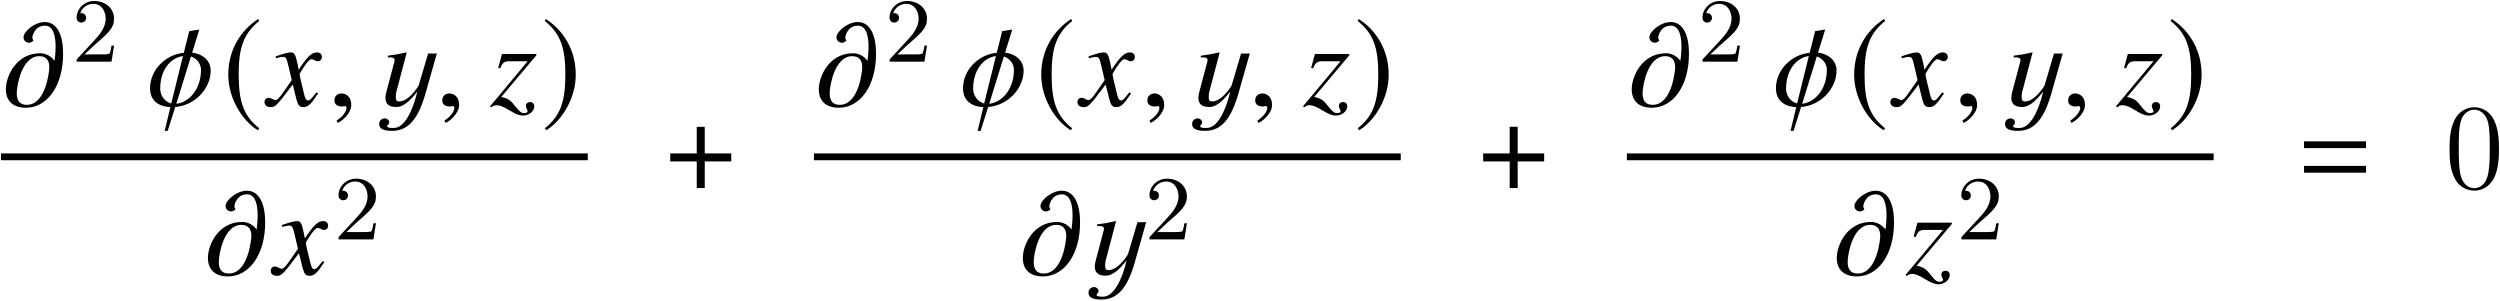 <?xml version='1.0' encoding='UTF-8'?>
<!-- This file was generated by dvisvgm 2.11.1 -->
<svg version='1.1' xmlns='http://www.w3.org/2000/svg' xmlns:xlink='http://www.w3.org/1999/xlink' width='245.991pt' height='29.574pt' viewBox='102.51 81.731 245.991 29.574'>
<defs>
<path id='g1-50' d='M1.477-4.419L.703-1.501C.655-1.31 .596-1.108 .584-.929C.536-.333 .762 .119 1.632 .119C2.525 .119 3.263-.846 3.716-1.405C3.252 .536 2.442 2.18 1.405 2.18C1.227 2.192 .738 2.192 .75 2.001C.762 1.858 .917 1.882 .941 1.667C.965 1.417 .727 1.239 .5 1.239C.238 1.239-.012 1.441-.036 1.703C-.095 2.358 .56 2.465 1.239 2.465C2.823 2.465 3.799 1.298 4.514-1.203L5.634-5.145H4.776L3.847-2.001C3.716-1.751 2.835-.429 1.93-.429C1.656-.429 1.548-.536 1.608-1.167C1.62-1.31 1.679-1.477 1.727-1.667L2.668-5.229L2.632-5.253C2.025-5.11 1.429-5.002 .822-4.931L.798-4.764C1.286-4.764 1.513-4.764 1.477-4.419Z'/>
<path id='g1-61' d='M6.575-3.93V-4.597H.476V-3.93H6.575ZM6.575-1.513V-2.18H.476V-1.513H6.575Z'/>
<path id='g7-71' d='M4.955-1.227L4.788-1.322C4.693-1.203 4.633-1.143 4.526-1C4.252-.643 4.121-.524 3.966-.524C3.799-.524 3.692-.679 3.609-1.012C3.585-1.12 3.573-1.179 3.561-1.203C3.275-2.323 3.132-2.966 3.132-3.144C3.657-4.061 4.085-4.586 4.3-4.586C4.371-4.586 4.478-4.55 4.586-4.49C4.728-4.407 4.812-4.383 4.919-4.383C5.157-4.383 5.324-4.562 5.324-4.812C5.324-5.074 5.122-5.253 4.836-5.253C4.312-5.253 3.871-4.824 3.037-3.549L2.906-4.204C2.739-5.014 2.608-5.253 2.287-5.253C2.013-5.253 1.632-5.157 .893-4.907L.762-4.859L.81-4.681L1.012-4.728C1.239-4.788 1.382-4.812 1.477-4.812C1.775-4.812 1.846-4.705 2.013-3.99L2.358-2.525L1.382-1.131C1.131-.774 .905-.56 .774-.56C.703-.56 .584-.596 .465-.667C.31-.75 .191-.786 .083-.786C-.155-.786-.322-.607-.322-.369C-.322-.06-.095 .131 .274 .131S.786 .024 1.382-.691L2.454-2.096L2.811-.667C2.966-.048 3.121 .131 3.502 .131C3.954 .131 4.264-.155 4.955-1.227Z'/>
<path id='g7-73' d='M4.324 .06C4.324-.202 4.157-.369 3.907-.369C3.668-.369 3.502-.214 3.502 .012C3.502 .107 3.537 .214 3.609 .357C3.645 .429 3.668 .488 3.668 .536C3.668 .643 3.537 .715 3.347 .715C3.049 .715 2.906 .607 2.513 .119C1.989-.56 1.763-.715 1.072-.869L4.526-4.967V-5.098H1.143L.774-3.728L.965-3.68C1.215-4.276 1.37-4.383 1.93-4.383H3.668L-.024 .048L.083 .155C.274 0 .429-.06 .619-.06C.929-.06 1.31 .095 1.87 .441C2.465 .81 2.859 .965 3.204 .965C3.799 .965 4.324 .536 4.324 .06Z'/>
<path id='g7-109' d='M5.86-5.133C5.86-6.849 5.336-8.242 4.05-8.242C3.049-8.242 1.965-7.289 1.965-6.753C1.965-6.36 2.275-6.205 2.513-6.205C2.763-6.205 2.918-6.396 2.942-6.432C2.906-6.467 2.835-6.575 2.835-6.741C2.835-6.849 3.049-7.885 4.073-7.885C4.931-7.885 5.122-6.777 5.122-5.812C5.122-5.086 5.014-4.443 5.014-4.431H5.002C5.002-4.443 4.538-5.169 3.597-5.169C1.215-5.169 .226-2.859 .226-1.632C.226-.524 .881 .191 2.203 .191C4.252 .191 5.86-1.894 5.86-5.133ZM4.502-3.788C4.502-3.478 4.192-.095 2.287-.095C1.608-.095 1.298-.476 1.298-1.239C1.298-1.989 1.798-4.883 3.514-4.883C4.181-4.883 4.502-4.49 4.502-3.788Z'/>
<path id='g7-113' d='M6.253-3.466C6.253-4.335 5.622-5.074 4.431-5.229L5.133-7.504L4.145-7.349L3.609-5.217C1.739-5.026 .286-3.478 .286-1.715C.286-.834 .762 .048 2.287 .131L1.727 2.465H2.025L2.763 .119C4.717-.036 6.253-1.703 6.253-3.466ZM5.3-3.561C5.3-1.536 4.038-.31 2.87-.202L4.312-4.859C5.133-4.562 5.3-3.859 5.3-3.561ZM3.526-4.895L2.37-.226C1.572-.453 1.286-1.179 1.286-1.679C1.286-3.514 2.287-4.728 3.526-4.895Z'/>
<path id='g7-150' d='M2.323-.071C2.323-1.06 1.632-1.215 1.358-1.215C1.06-1.215 .667-1.036 .667-.524C.667-.048 1.096 .071 1.405 .071C1.489 .071 1.548 .06 1.584 .048C1.632 .036 1.667 .024 1.691 .024C1.775 .024 1.858 .083 1.858 .191C1.858 .417 1.667 .953 .881 1.453L.989 1.679C1.346 1.56 2.323 .774 2.323-.071Z'/>
<path id='g4-184' d='M2.966-3.406H.357V-2.62H2.966V0H3.752V-2.62H6.36V-3.406H3.752V-6.027H2.966V-3.406Z'/>
<path id='g4-185' d='M3.514-8.54C1.787-7.42 .572-5.491 .572-3.061C.572-.846 1.834 1.394 3.478 2.406L3.621 2.215C2.049 .977 1.596-.465 1.596-3.097C1.596-5.741 2.084-7.111 3.621-8.349L3.514-8.54Z'/>
<path id='g4-186' d='M.453-8.54L.345-8.349C1.882-7.111 2.37-5.741 2.37-3.097C2.37-.465 1.918 .977 .345 2.215L.488 2.406C2.132 1.394 3.394-.846 3.394-3.061C3.394-5.491 2.18-7.42 .453-8.54Z'/>
<path id='g9-50' d='M4.142-1.587H3.891C3.873-1.47 3.802-.941 3.685-.798C3.631-.717 3.013-.717 2.833-.717H1.237L2.125-1.56C3.596-2.833 4.142-3.309 4.142-4.223C4.142-5.254 3.291-5.972 2.188-5.972C1.157-5.972 .457-5.156 .457-4.34C.457-3.891 .843-3.847 .924-3.847C1.121-3.847 1.39-3.99 1.39-4.313C1.39-4.582 1.201-4.779 .924-4.779C.879-4.779 .852-4.779 .816-4.77C1.031-5.407 1.605-5.694 2.089-5.694C3.004-5.694 3.318-4.842 3.318-4.223C3.318-3.309 2.627-2.564 2.197-2.098L.556-.323C.457-.224 .457-.206 .457 0H3.891L4.142-1.587Z'/>
<path id='g10-48' d='M5.356-3.826C5.356-4.818 5.296-5.786 4.866-6.695C4.376-7.687 3.515-7.95 2.929-7.95C2.236-7.95 1.387-7.603 .944-6.611C.61-5.858 .49-5.117 .49-3.826C.49-2.666 .574-1.793 1.004-.944C1.47-.036 2.295 .251 2.917 .251C3.957 .251 4.555-.371 4.902-1.064C5.332-1.961 5.356-3.132 5.356-3.826ZM2.917 .012C2.534 .012 1.757-.203 1.53-1.506C1.399-2.224 1.399-3.132 1.399-3.969C1.399-4.949 1.399-5.834 1.59-6.539C1.793-7.34 2.403-7.711 2.917-7.711C3.371-7.711 4.065-7.436 4.292-6.408C4.447-5.727 4.447-4.782 4.447-3.969C4.447-3.168 4.447-2.26 4.316-1.53C4.089-.215 3.335 .012 2.917 .012Z'/>
</defs>
<g id='page1'>
<use x='102.86' y='92.141' xlink:href='#g7-109'/>
<use x='109.591' y='87.802' xlink:href='#g9-50'/>
<use x='116.988' y='92.141' xlink:href='#g7-113'/>
<use x='124.4' y='92.141' xlink:href='#g4-185'/>
<use x='128.86' y='92.141' xlink:href='#g7-71'/>
<use x='134.748' y='92.141' xlink:href='#g7-150'/>
<use x='139.86' y='92.141' xlink:href='#g1-50'/>
<use x='145.36' y='92.141' xlink:href='#g7-150'/>
<use x='150.759' y='92.141' xlink:href='#g7-73'/>
<use x='155.769' y='92.141' xlink:href='#g4-186'/>
<rect x='102.609' y='96.828' height='.669' width='57.738'/>
<use x='122.742' y='108.739' xlink:href='#g7-109'/>
<use x='129.472' y='108.739' xlink:href='#g7-71'/>
<use x='135.36' y='105.284' xlink:href='#g9-50'/>
<use x='168.102' y='100.235' xlink:href='#g4-184'/>
<use x='182.85' y='92.141' xlink:href='#g7-109'/>
<use x='189.58' y='87.802' xlink:href='#g9-50'/>
<use x='196.978' y='92.141' xlink:href='#g7-113'/>
<use x='204.39' y='92.141' xlink:href='#g4-185'/>
<use x='208.849' y='92.141' xlink:href='#g7-71'/>
<use x='214.737' y='92.141' xlink:href='#g7-150'/>
<use x='219.85' y='92.141' xlink:href='#g1-50'/>
<use x='225.349' y='92.141' xlink:href='#g7-150'/>
<use x='230.749' y='92.141' xlink:href='#g7-73'/>
<use x='235.758' y='92.141' xlink:href='#g4-186'/>
<rect x='182.599' y='96.828' height='.669' width='57.738'/>
<use x='202.925' y='108.739' xlink:href='#g7-109'/>
<use x='209.656' y='108.739' xlink:href='#g1-50'/>
<use x='215.155' y='105.284' xlink:href='#g9-50'/>
<use x='248.091' y='100.235' xlink:href='#g4-184'/>
<use x='262.839' y='92.141' xlink:href='#g7-109'/>
<use x='269.57' y='87.802' xlink:href='#g9-50'/>
<use x='276.967' y='92.141' xlink:href='#g7-113'/>
<use x='284.379' y='92.141' xlink:href='#g4-185'/>
<use x='288.838' y='92.141' xlink:href='#g7-71'/>
<use x='294.726' y='92.141' xlink:href='#g7-150'/>
<use x='299.839' y='92.141' xlink:href='#g1-50'/>
<use x='305.338' y='92.141' xlink:href='#g7-150'/>
<use x='310.738' y='92.141' xlink:href='#g7-73'/>
<use x='315.747' y='92.141' xlink:href='#g4-186'/>
<rect x='262.588' y='96.828' height='.669' width='57.738'/>
<use x='283.016' y='108.739' xlink:href='#g7-109'/>
<use x='290.034' y='108.739' xlink:href='#g7-73'/>
<use x='295.043' y='105.284' xlink:href='#g9-50'/>
<use x='328.744' y='100.235' xlink:href='#g1-61'/>
<use x='343.045' y='100.235' xlink:href='#g10-48'/>
</g>
</svg>